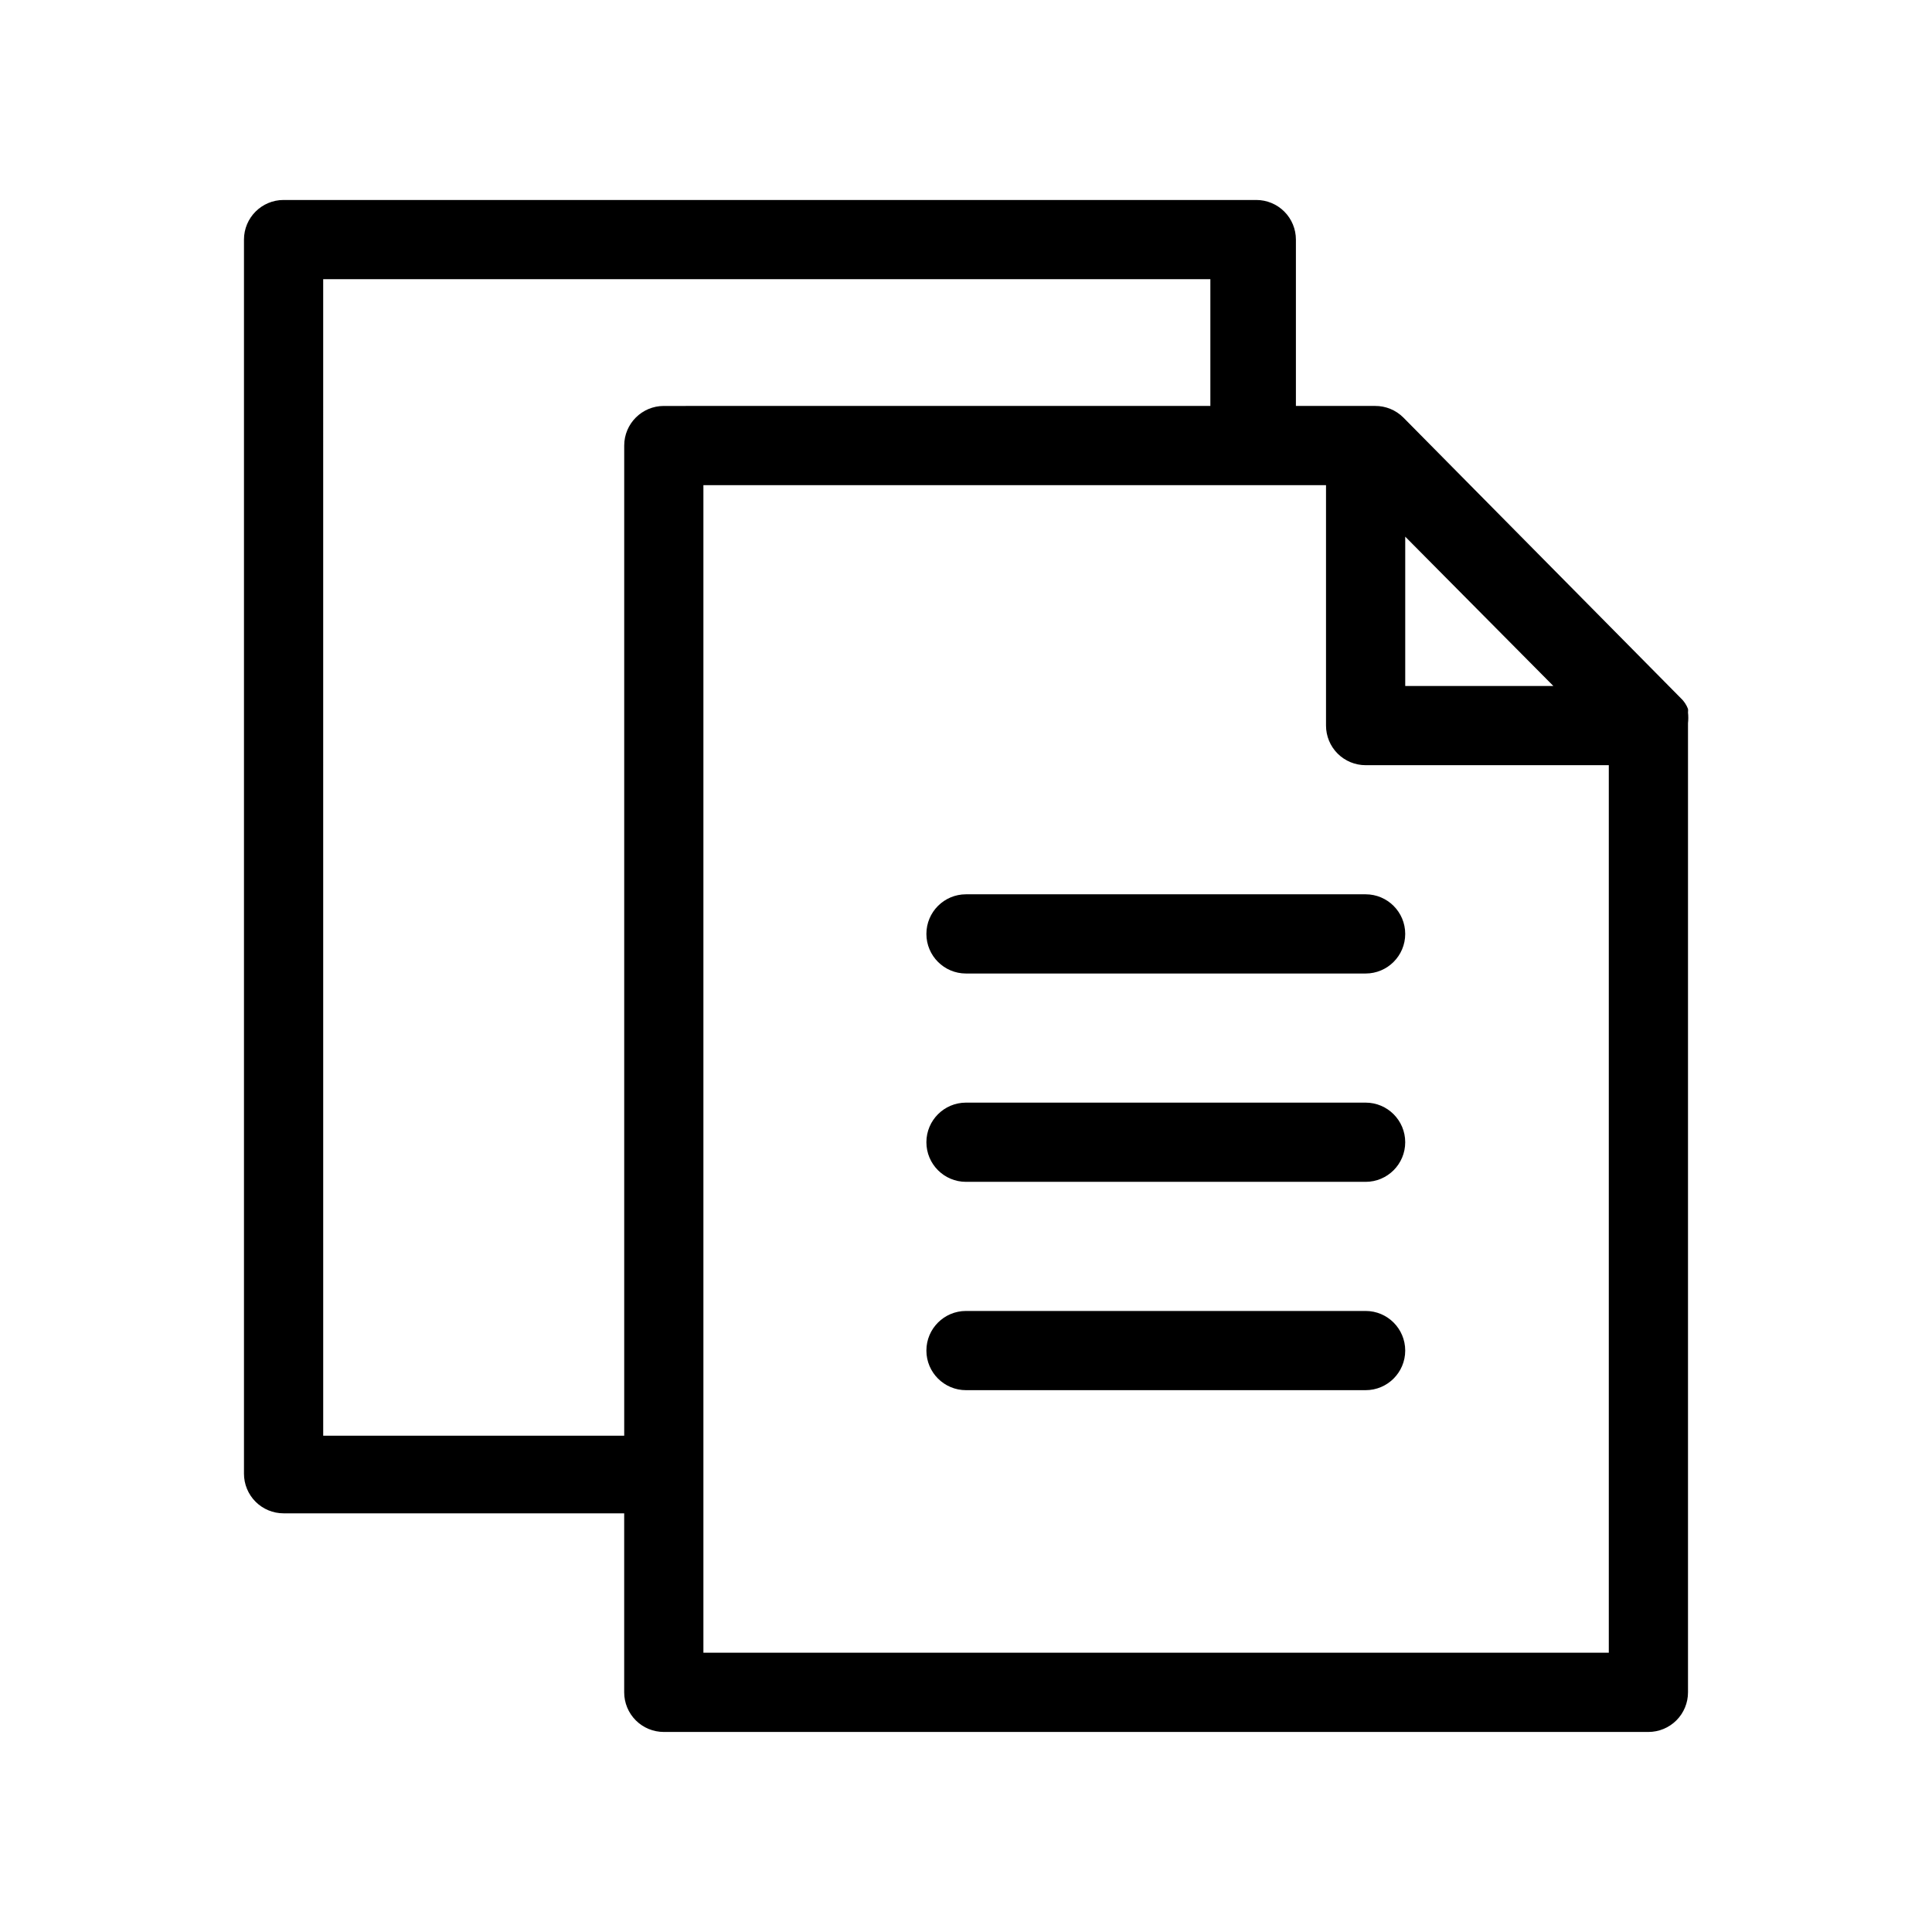 <?xml version="1.0" encoding="UTF-8"?>
<!-- The Best Svg Icon site in the world: iconSvg.co, Visit us! https://iconsvg.co -->
<svg fill="#000000" width="800px" height="800px" version="1.1" viewBox="144 144 512 512" xmlns="http://www.w3.org/2000/svg">
 <g>
  <path d="m219.15 545.05h90.266v47.441c0 2.785 1.105 5.453 3.074 7.422s4.637 3.074 7.422 3.074h260.93c2.785 0 5.453-1.105 7.422-3.074s3.074-4.637 3.074-7.422v-256.21-0.629-0.004c0.102-0.941 0.102-1.891 0-2.832 0.039-0.312 0.039-0.633 0-0.945-0.426-1.121-1.105-2.129-1.992-2.938l-73.473-74.312c-1.98-1.965-4.664-3.059-7.453-3.043h-20.992v-44.086c0-2.781-1.105-5.453-3.074-7.422s-4.637-3.074-7.422-3.074h-257.78c-5.797 0-10.496 4.699-10.496 10.496v327.06c0 2.781 1.105 5.453 3.074 7.422s4.637 3.074 7.422 3.074zm297.25-258.83 39.254 39.57h-39.254zm-20.992-13.645v63.711c0 2.781 1.105 5.453 3.074 7.422s4.641 3.074 7.422 3.074h64.445v235.21h-239.94v-309.42zm-265.76-54.582h235.11v33.586l-144.84 0.004c-5.797 0-10.496 4.699-10.496 10.496v262.4l-79.77-0.004z"/>
  <path d="m400 401.99h105.9c5.797 0 10.496-4.699 10.496-10.496s-4.699-10.496-10.496-10.496h-105.9c-5.797 0-10.496 4.699-10.496 10.496s4.699 10.496 10.496 10.496z"/>
  <path d="m400 457.2h105.9c5.797 0 10.496-4.699 10.496-10.496s-4.699-10.496-10.496-10.496h-105.9c-5.797 0-10.496 4.699-10.496 10.496s4.699 10.496 10.496 10.496z"/>
  <path d="m400 512.41h105.9c5.797 0 10.496-4.699 10.496-10.496 0-5.797-4.699-10.496-10.496-10.496h-105.9c-5.797 0-10.496 4.699-10.496 10.496 0 5.797 4.699 10.496 10.496 10.496z"/>
 </g>
</svg>